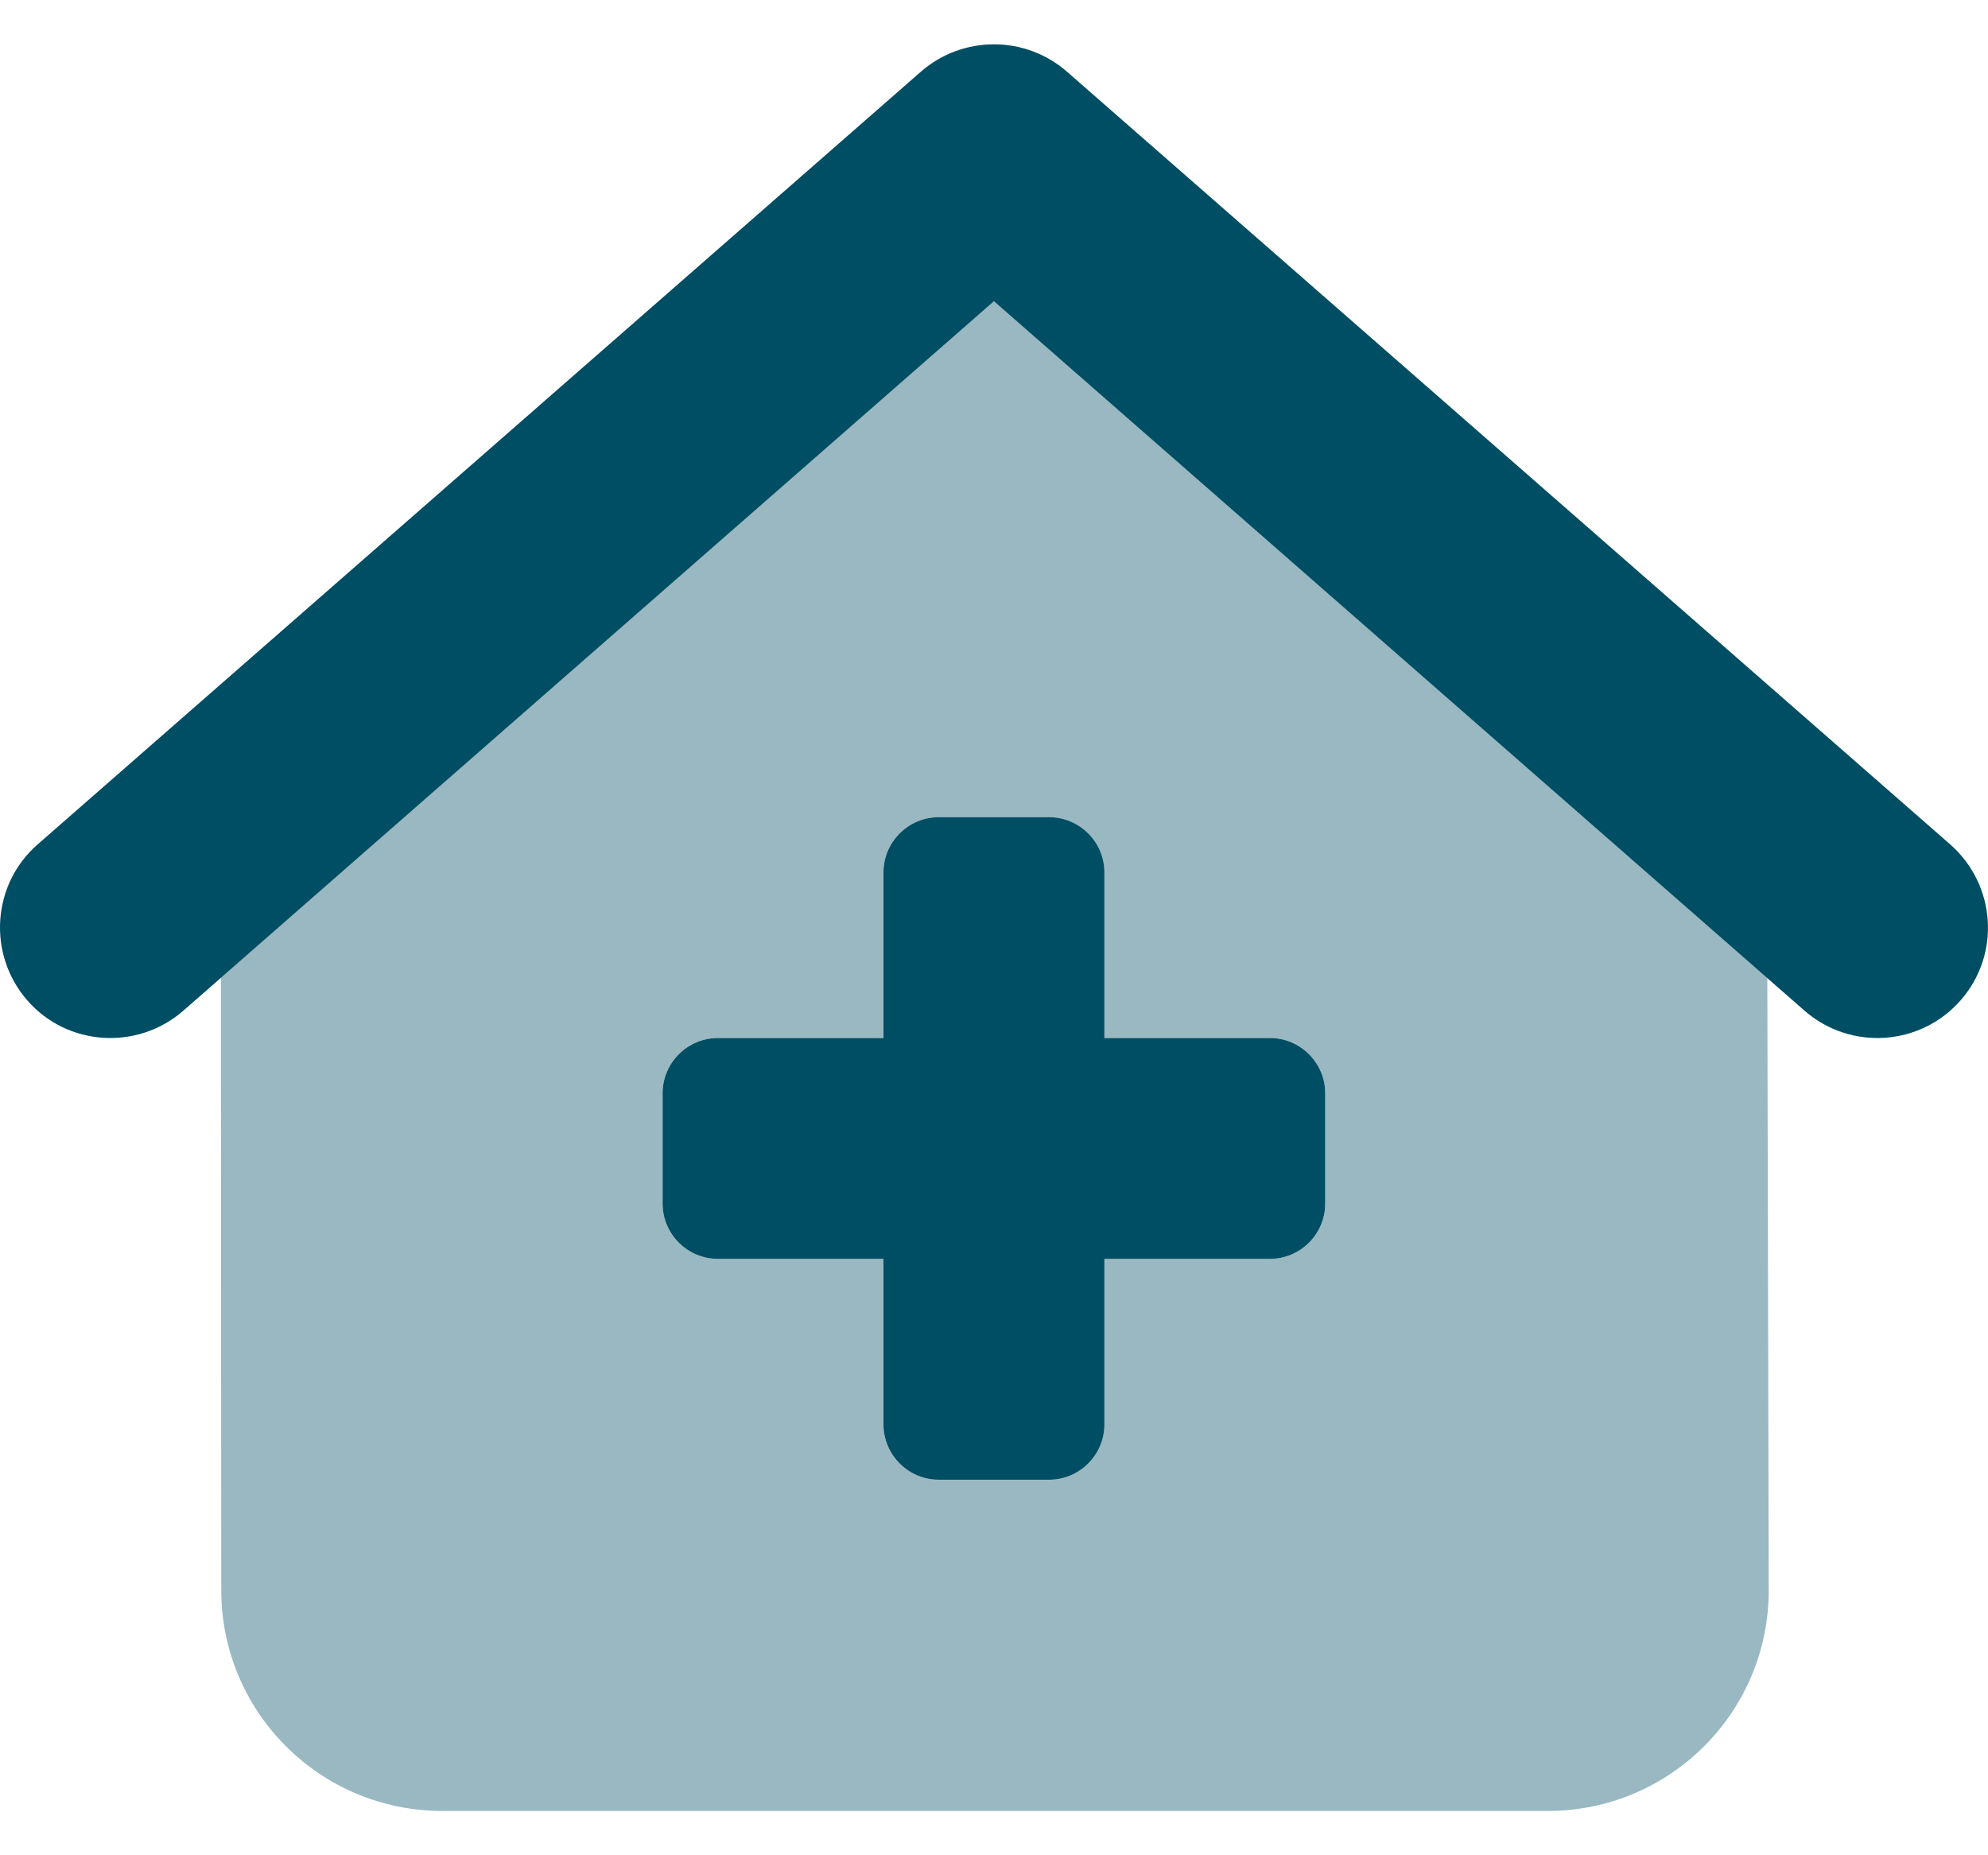 <?xml version="1.0" encoding="UTF-8"?> <svg xmlns="http://www.w3.org/2000/svg" width="30" height="28" viewBox="0 0 30 28" fill="none"><g id="Group 1"><path id="Vector" opacity="0.4" d="M3.333 14.754C7.224 11.354 11.109 7.948 14.999 4.547L26.67 14.759L26.691 23.993C26.696 25.837 25.201 27.331 23.358 27.331H6.672C4.833 27.331 3.339 25.842 3.339 23.998L3.333 14.754ZM9.999 16.499V18.165C9.999 18.624 10.374 18.999 10.833 18.999H13.332V21.498C13.332 21.957 13.707 22.332 14.166 22.332H15.832C16.291 22.332 16.665 21.957 16.665 21.498V18.999H19.165C19.623 18.999 19.998 18.624 19.998 18.165V16.499C19.998 16.041 19.623 15.666 19.165 15.666H16.665V13.166C16.665 12.708 16.291 12.333 15.832 12.333H14.166C13.707 12.333 13.332 12.708 13.332 13.166V15.666H10.833C10.374 15.666 9.999 16.041 9.999 16.499Z" fill="#004E64"></path><path id="Vector_2" d="M16.098 1.079C15.468 0.532 14.53 0.532 13.9 1.079L0.568 12.744C-0.125 13.348 -0.192 14.405 0.412 15.098C1.016 15.791 2.073 15.858 2.766 15.254L14.999 4.547L27.232 15.254C27.925 15.858 28.977 15.791 29.586 15.098C30.195 14.405 30.122 13.354 29.43 12.744L16.098 1.079ZM13.332 13.166V15.666H10.833C10.374 15.666 9.999 16.041 9.999 16.499V18.166C9.999 18.624 10.374 18.999 10.833 18.999H13.332V21.498C13.332 21.957 13.707 22.332 14.166 22.332H15.832C16.291 22.332 16.666 21.957 16.666 21.498V18.999H19.165C19.623 18.999 19.998 18.624 19.998 18.166V16.499C19.998 16.041 19.623 15.666 19.165 15.666H16.666V13.166C16.666 12.708 16.291 12.333 15.832 12.333H14.166C13.707 12.333 13.332 12.708 13.332 13.166Z" fill="#004E64"></path></g></svg> 
